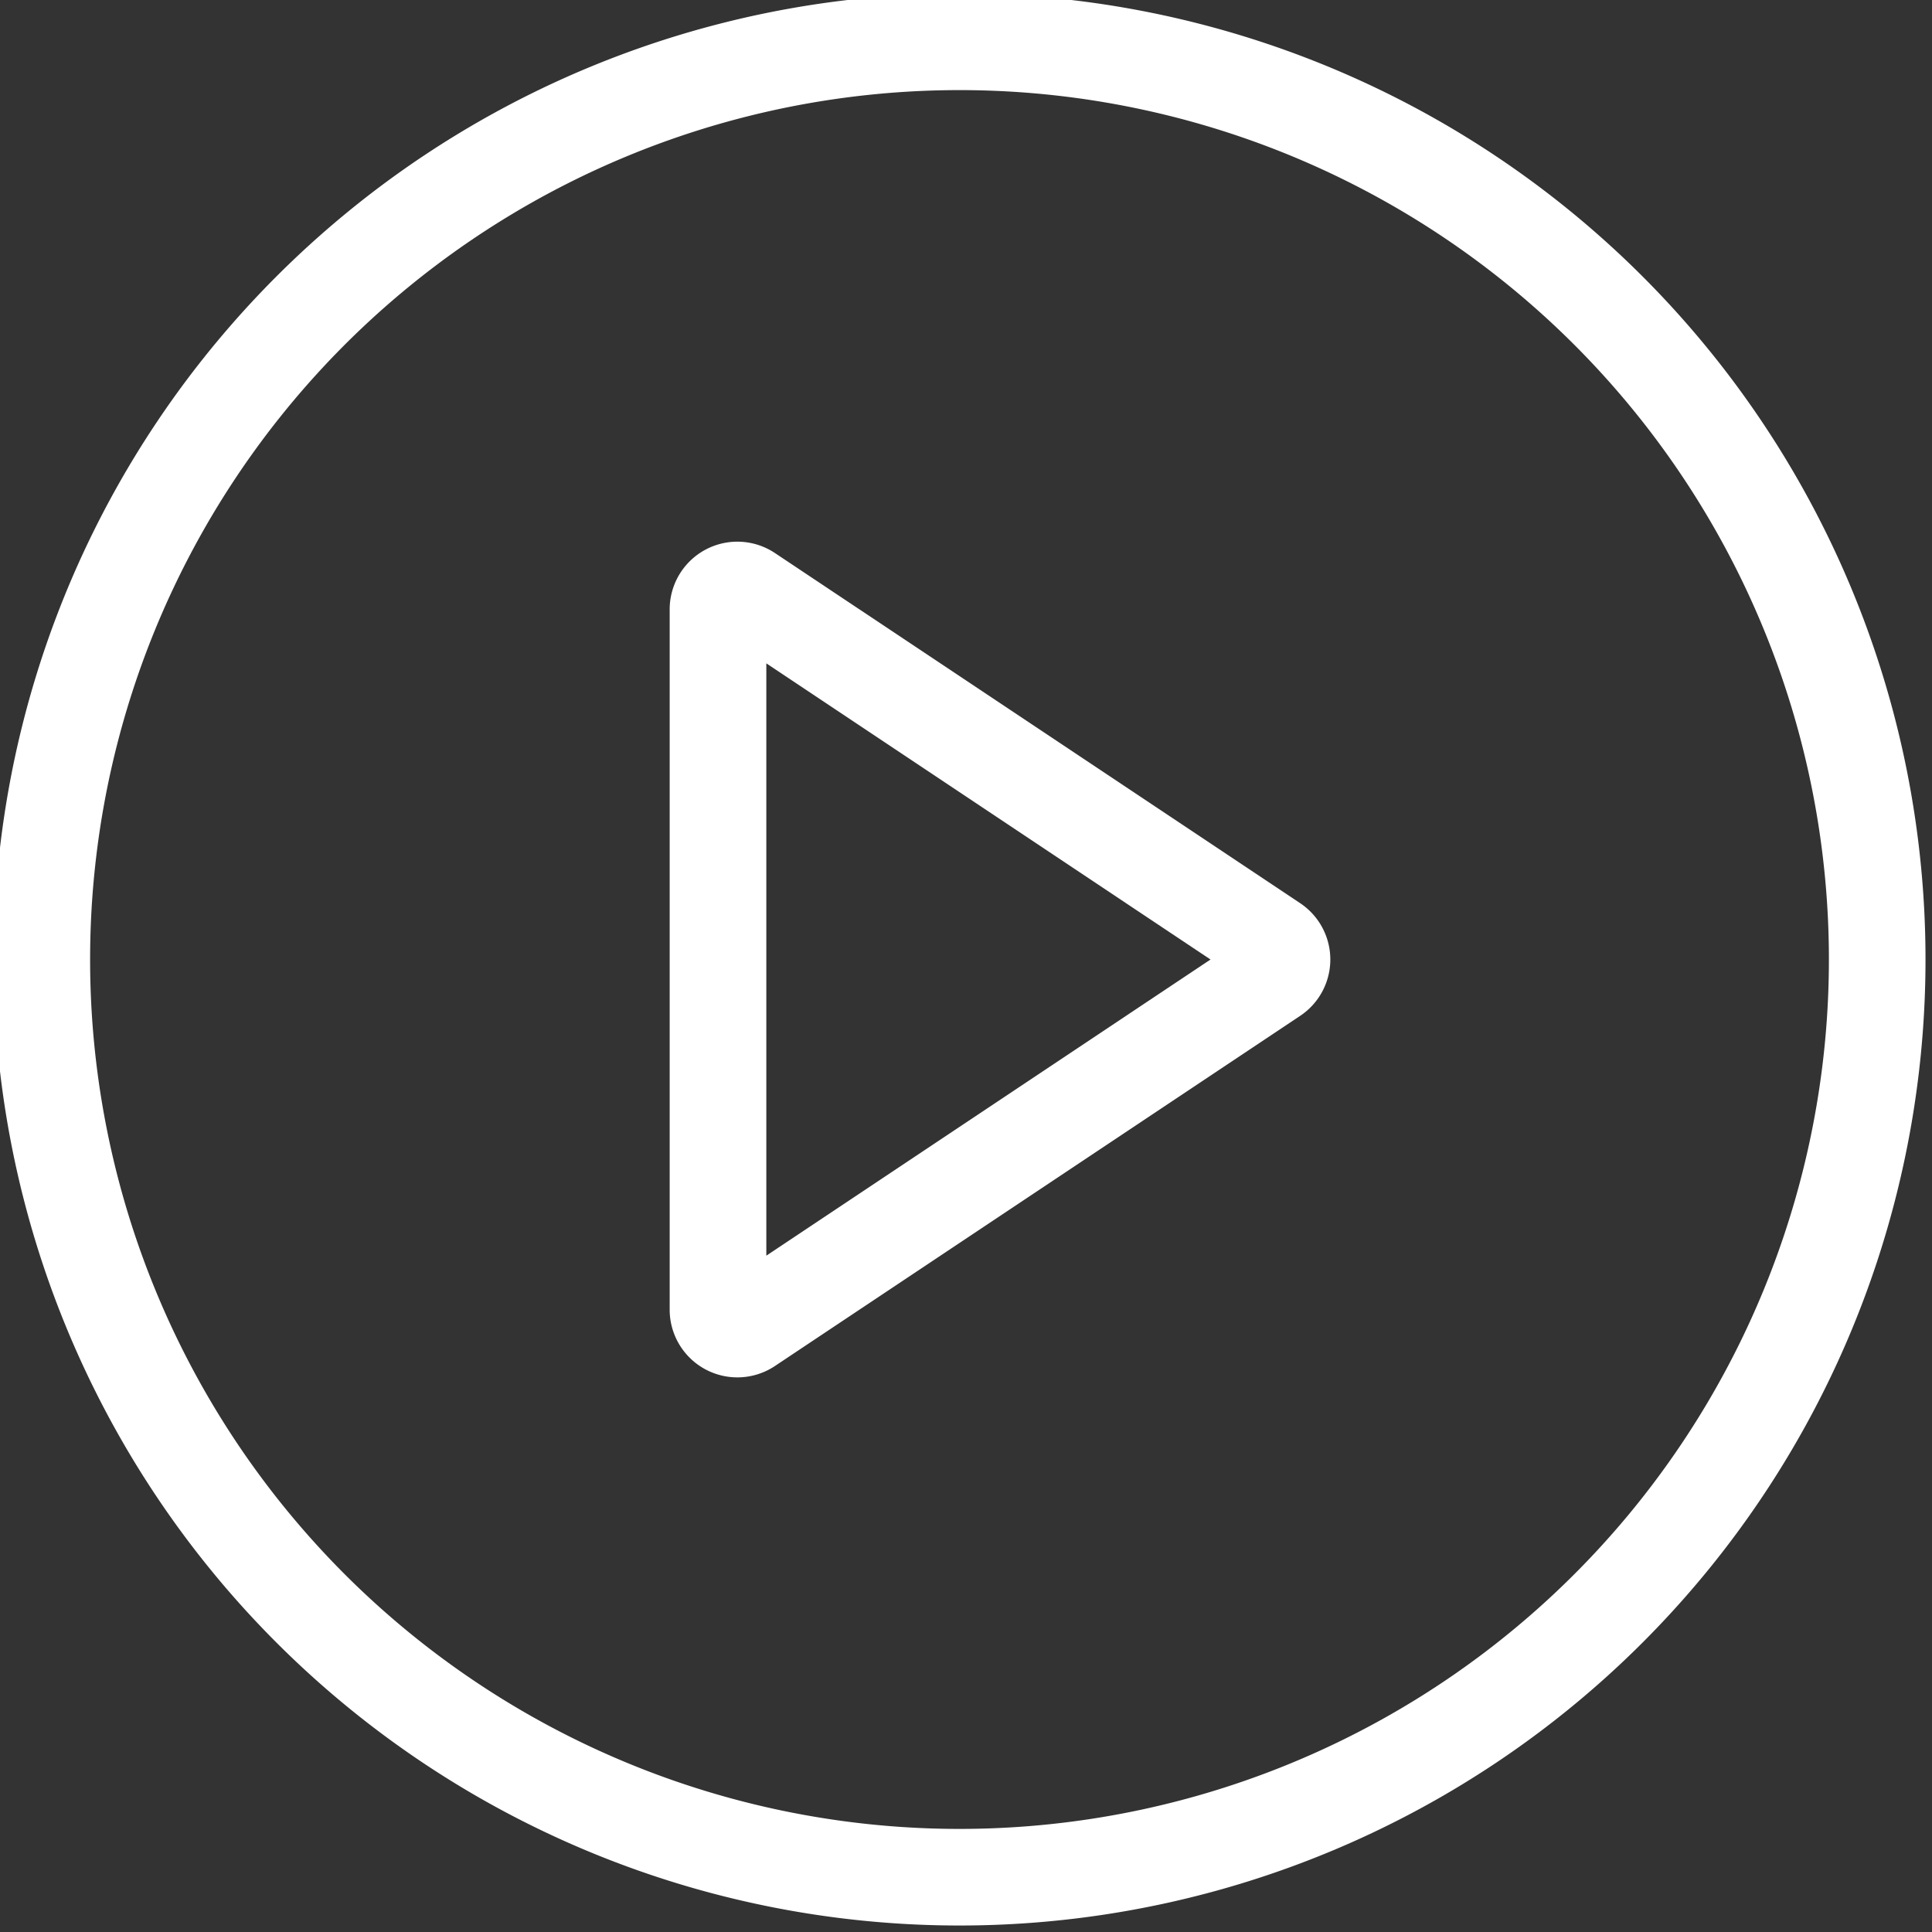 <svg xmlns="http://www.w3.org/2000/svg" xmlns:xlink="http://www.w3.org/1999/xlink" width="117" height="117" viewBox="0 0 117 117">
  <rect x="0" y="0" width="117" height="117" fill="#333333" stroke="none"/>
  <defs>
    <clipPath id="clip-path">
      <rect id="Rectangle_128" data-name="Rectangle 128" width="117" height="117" fill="#fff"/>
    </clipPath>
  </defs>
  <g id="Group_226" data-name="Group 226" transform="translate(-0.5 -0.5)">
    <g id="Group_195" data-name="Group 195" transform="translate(0.5 0.5)" clip-path="url(#clip-path)">
      <path id="Path_190" data-name="Path 190" d="M58.5,111.15A52.65,52.65,0,1,0,5.85,58.5,52.65,52.65,0,0,0,58.5,111.15m0,5.85A58.5,58.5,0,1,0,0,58.5,58.5,58.5,0,0,0,58.5,117" transform="translate(-0.393 -0.393)" fill="#fff" fill-rule="evenodd"/>
      <path id="Path_191" data-name="Path 191" d="M211.948,170.533l-26.9-17.934v35.869Zm5.435-3.407a4.1,4.1,0,0,1,0,6.815l-31.821,21.214a4.1,4.1,0,0,1-6.367-3.408V149.32a4.1,4.1,0,0,1,6.367-3.407Z" transform="translate(-138.64 -112.426)" fill="#fff" fill-rule="evenodd"/>
    </g>
  </g>
</svg>
